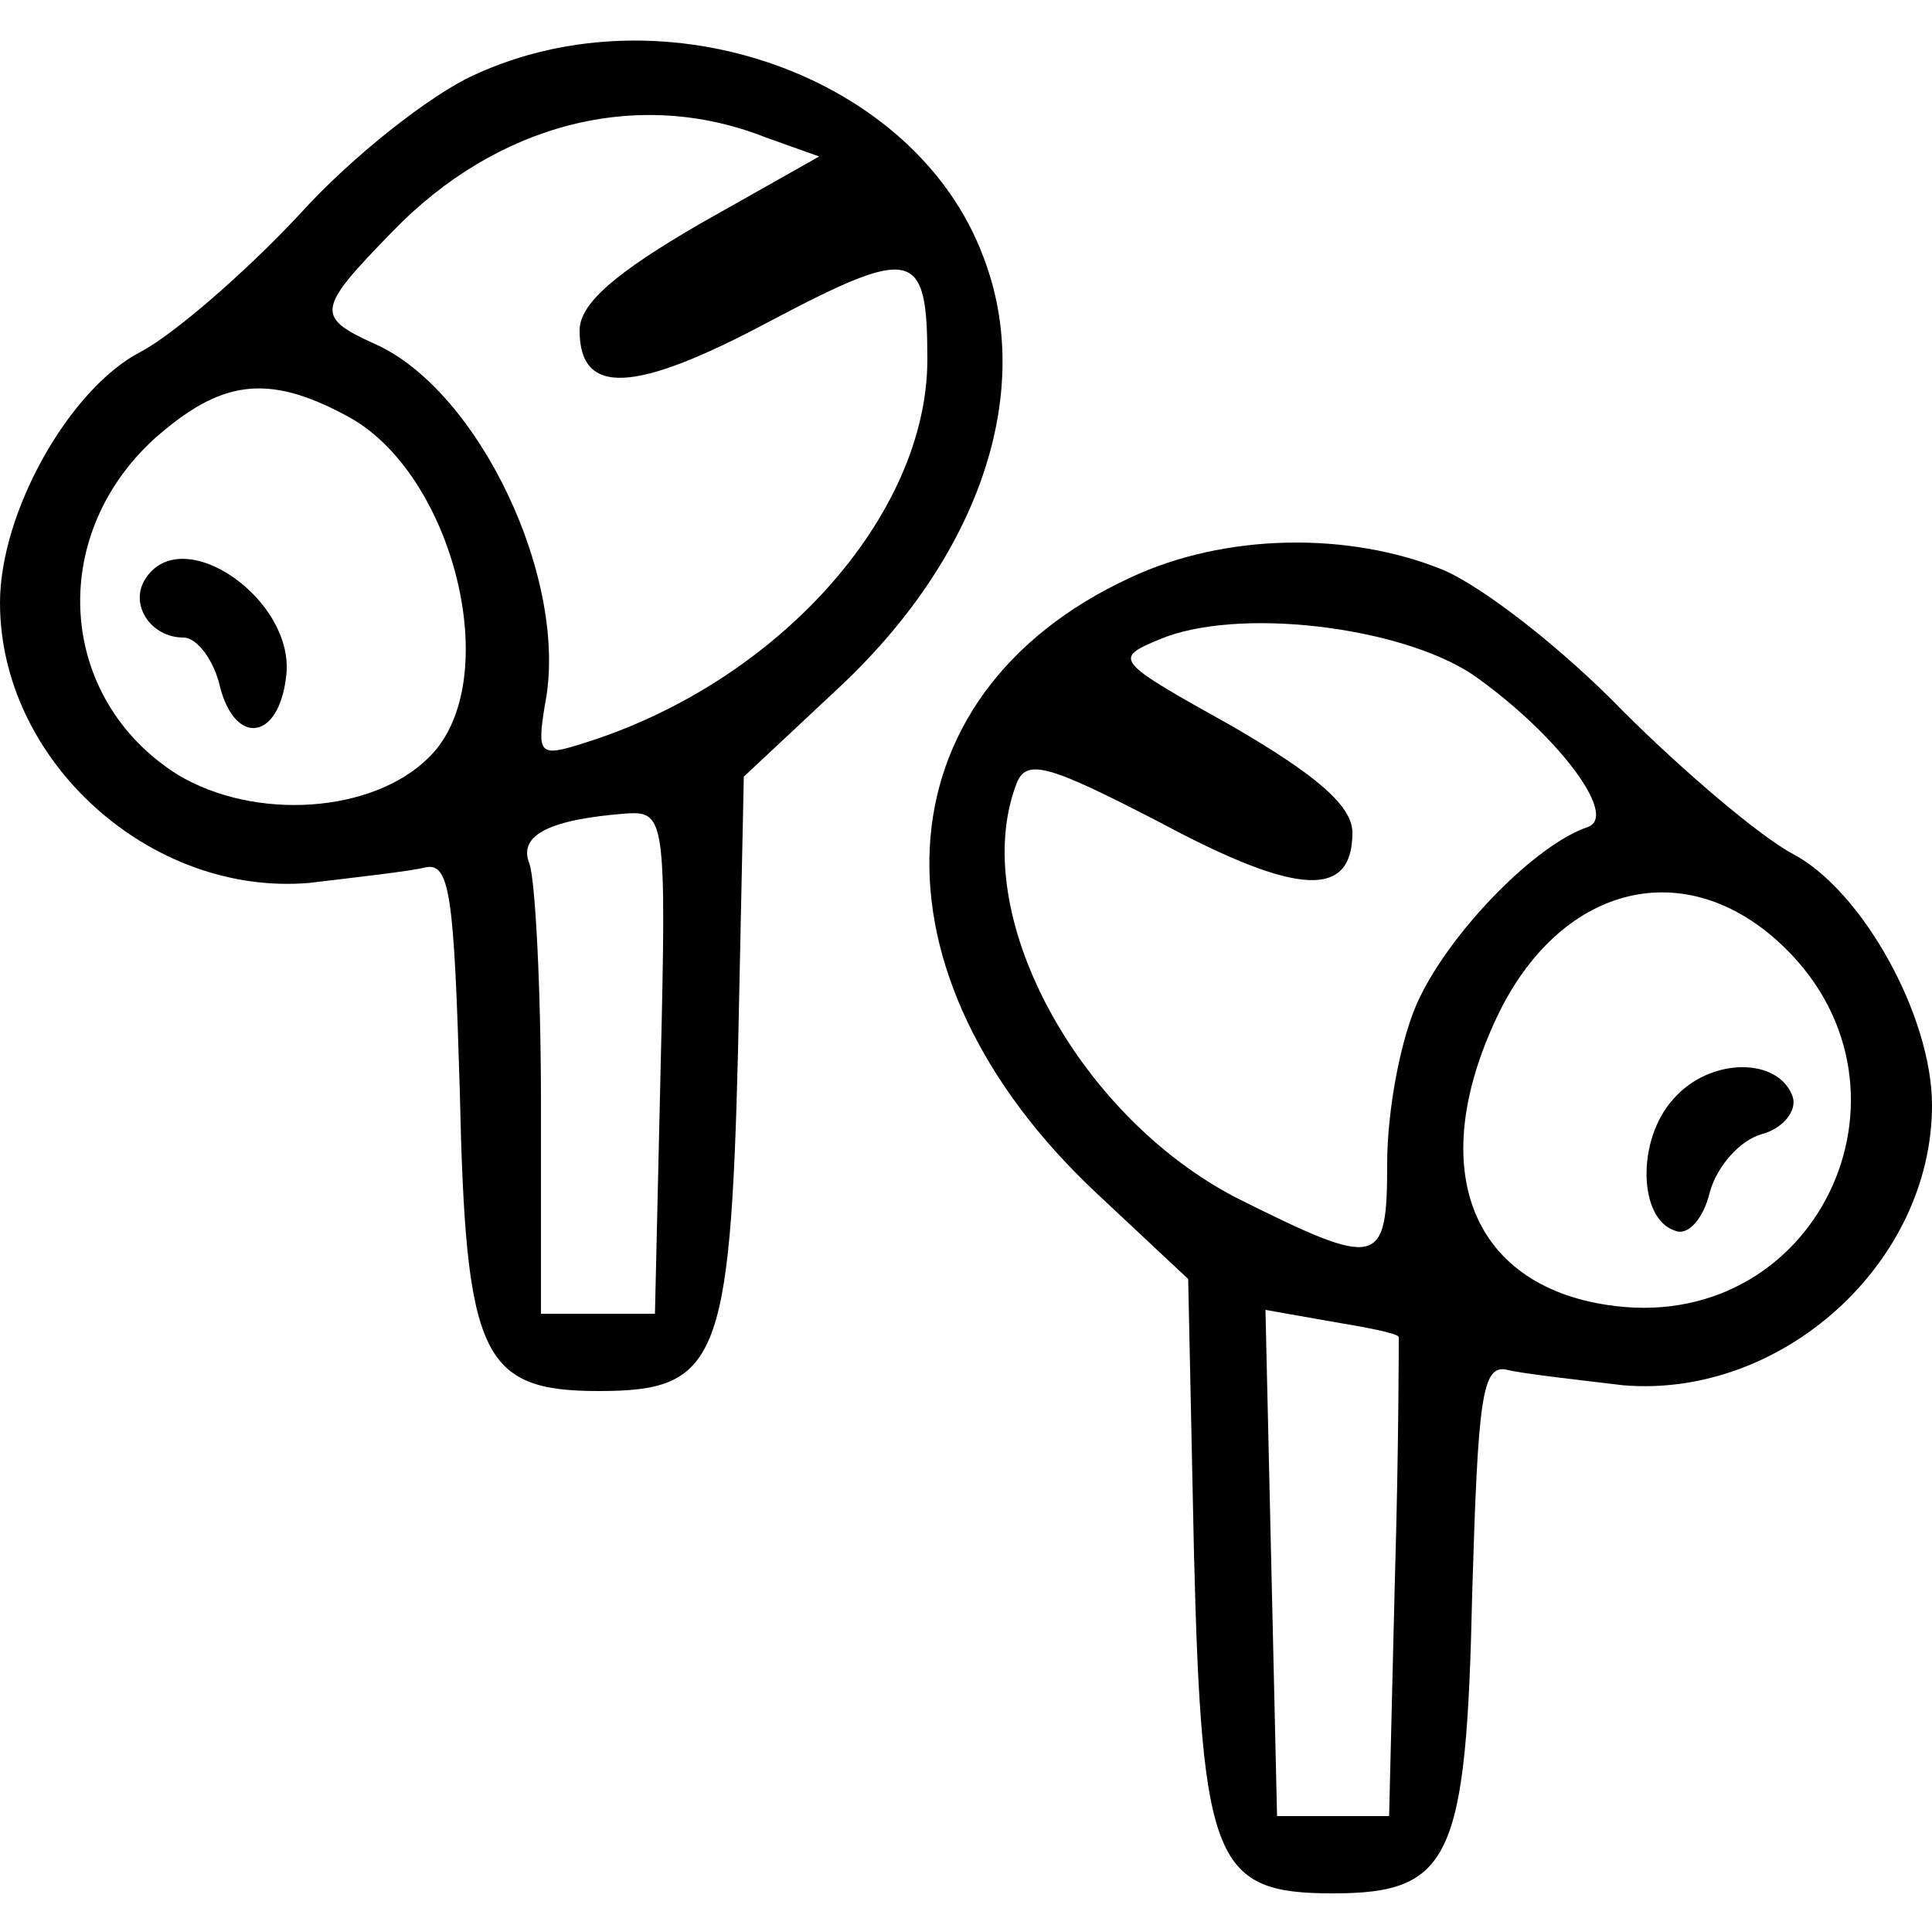 <?xml version="1.0" standalone="no"?>
<!DOCTYPE svg PUBLIC "-//W3C//DTD SVG 20010904//EN"
 "http://www.w3.org/TR/2001/REC-SVG-20010904/DTD/svg10.dtd">
<svg version="1.0" xmlns="http://www.w3.org/2000/svg"
 width="100pt" height="100pt" viewBox="0 0 100 100"
 preserveAspectRatio="xMidYMid meet">

<g transform="translate(0,100) scale(0.1,-0.1)"
fill="#000000" stroke="none">
<path d="M245 961 c-22 -10 -63 -42 -90 -72 -28 -30 -65 -62 -82 -71 -37 -19
-73 -83 -73 -130 0 -82 78 -152 160 -145 25 3 52 6 60 8 13 3 15 -15 18 -116
3 -137 11 -155 72 -155 61 0 68 15 72 176 l3 142 47 44 c75 69 104 155 77 225
-35 94 -165 140 -264 94z m151 -32 l28 -10 -62 -35 c-43 -25 -62 -41 -62 -55
0 -34 28 -33 99 5 74 39 81 37 81 -20 0 -81 -78 -168 -179 -199 -22 -7 -23 -5
-19 20 13 64 -34 163 -88 187 -31 14 -30 18 9 58 54 56 127 75 193 49z m-217
-144 c56 -29 83 -138 43 -177 -29 -29 -90 -33 -130 -9 -62 39 -68 123 -12 174
34 30 58 34 99 12z m163 -335 l-3 -130 -30 0 -29 0 0 109 c0 60 -3 116 -6 124
-6 15 11 23 51 26 19 1 20 -4 17 -129z"/>
<path d="M75 700 c-8 -13 3 -30 20 -30 7 0 16 -12 19 -26 8 -30 30 -27 34 5 6
40 -54 82 -73 51z"/>
<path d="M585 701 c-132 -61 -139 -205 -17 -319 l47 -44 3 -142 c4 -161 11
-176 72 -176 61 0 69 18 72 155 3 101 5 119 18 116 8 -2 35 -5 60 -8 82 -7
160 63 160 145 0 46 -36 111 -72 130 -17 9 -57 43 -88 74 -31 32 -72 64 -93
73 -49 20 -113 19 -162 -4z m177 -50 c43 -30 76 -73 60 -79 -27 -9 -70 -53
-87 -88 -10 -20 -17 -59 -17 -86 0 -54 -4 -55 -78 -18 -83 43 -139 148 -114
214 5 14 17 10 75 -20 71 -38 99 -39 99 -5 0 14 -19 30 -62 55 -61 34 -62 35
-38 45 40 17 124 7 162 -18z m158 -138 c81 -73 23 -202 -84 -189 -74 9 -99 70
-61 150 32 67 95 84 145 39z m-196 -205 c0 -2 0 -58 -2 -125 l-3 -123 -29 0
-29 0 -3 131 -3 131 34 -6 c18 -3 34 -6 35 -8z"/>
<path d="M866 431 c-19 -21 -18 -62 1 -68 7 -3 15 7 18 20 4 14 16 27 27 30
11 3 18 12 16 19 -7 21 -43 21 -62 -1z"/>
</g>
</svg>
